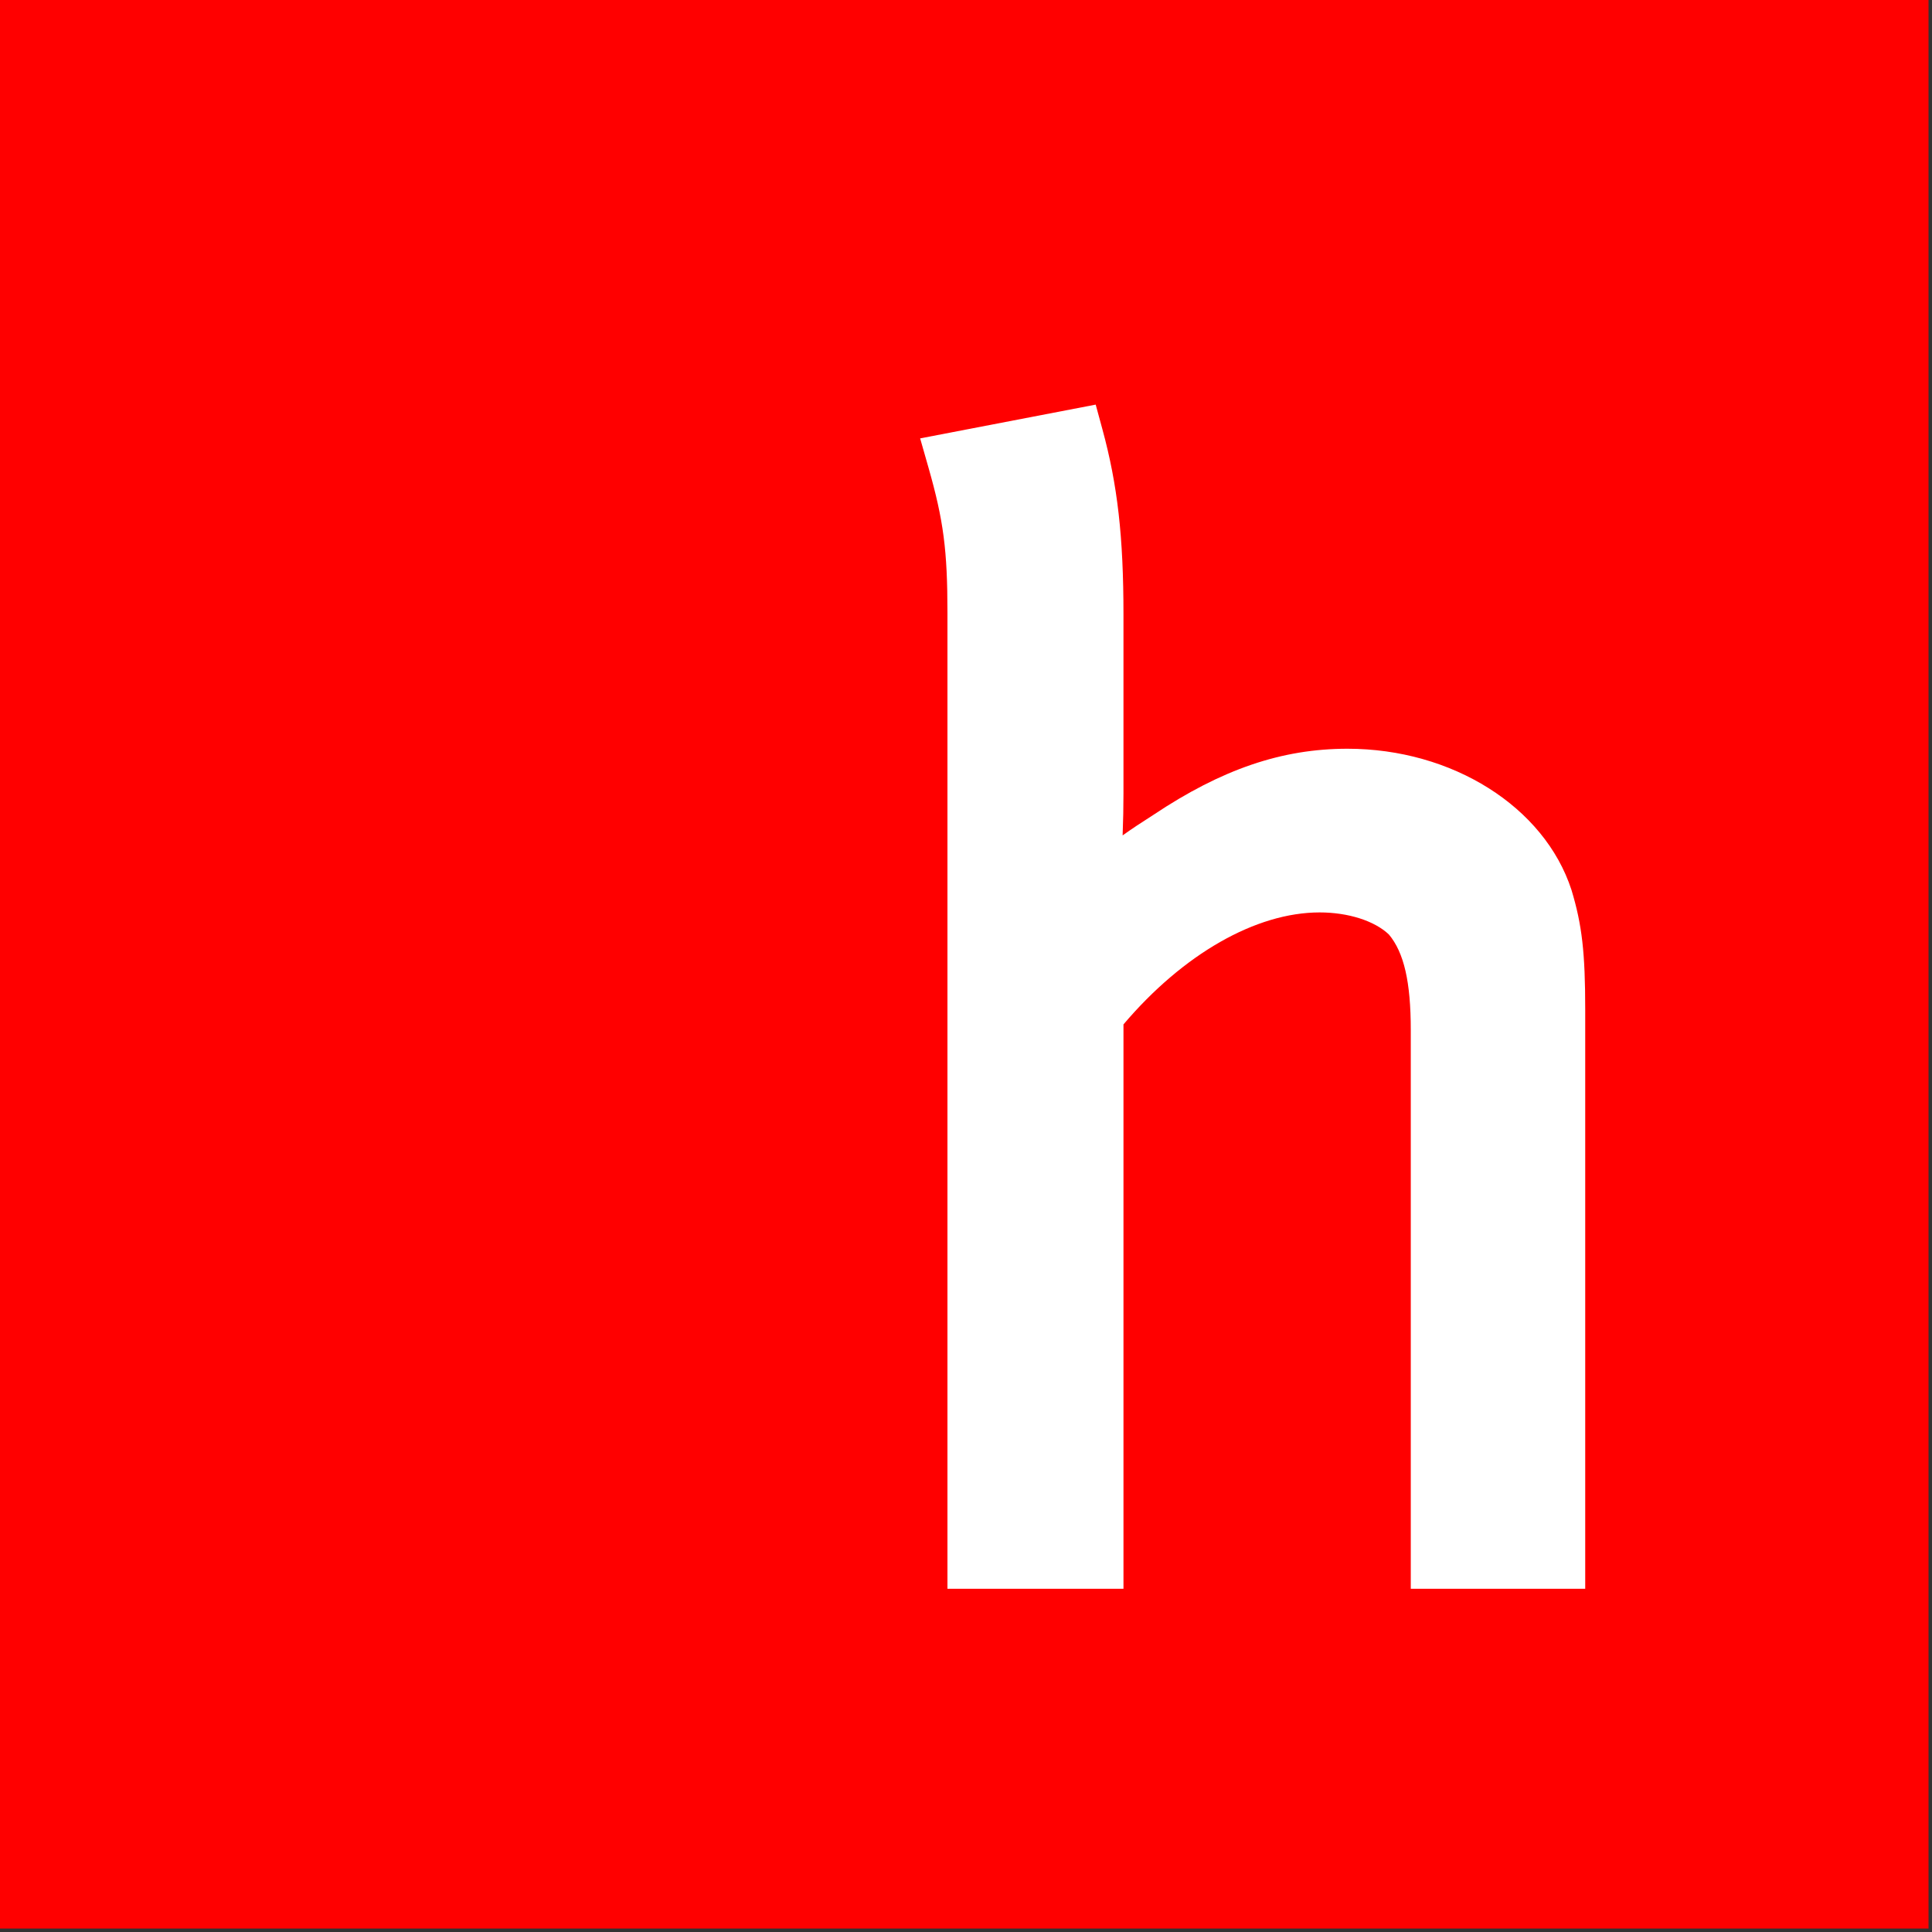 <?xml version="1.0" encoding="UTF-8" standalone="no"?><!DOCTYPE svg PUBLIC "-//W3C//DTD SVG 1.1//EN" "http://www.w3.org/Graphics/SVG/1.1/DTD/svg11.dtd"><svg width="100%" height="100%" viewBox="0 0 112 112" version="1.1" xmlns="http://www.w3.org/2000/svg" xmlns:xlink="http://www.w3.org/1999/xlink" xml:space="preserve" xmlns:serif="http://www.serif.com/" style="fill-rule:evenodd;clip-rule:evenodd;stroke-linejoin:round;stroke-miterlimit:2;"><rect x="0" y="0" width="112" height="112" fill="#333333" stroke="none"/><rect id="Artboard3" x="0" y="0" width="111.8" height="111.8" style="fill:none;"/><clipPath id="_clip1"><rect id="Artboard31" serif:id="Artboard3" x="0" y="0" width="111.8" height="111.8"/></clipPath><g clip-path="url(#_clip1)"><rect id="Artboard2" x="0" y="0" width="550" height="112.142" style="fill:none;"/><g><g id="Artboard1"><g><rect x="0" y="0" width="111.798" height="111.801" style="fill:#f00;"/><path d="M91.897,92.104l-10.113,0l-0,-32.406c-0,-2.769 -0.392,-4.477 -1.267,-5.523c-0.828,-0.792 -2.359,-1.281 -4.015,-1.281c-3.698,0 -7.916,2.416 -11.373,6.492l-0,32.718l-10.204,0l-0,-56.575c-0,-3.629 -0.226,-5.361 -1.1,-8.423l-0.483,-1.692l10.177,-1.958l0.392,1.44c0.876,3.218 1.218,6.224 1.218,10.721l-0,10.385c-0,0.754 -0.016,1.564 -0.049,2.427c0.512,-0.367 1.079,-0.742 1.784,-1.19c3.964,-2.645 7.443,-3.834 11.25,-3.834c6.077,0 11.417,3.366 12.986,8.184c0.613,2.024 0.797,3.639 0.797,6.944l-0,33.571Z" style="fill:#fff;fill-rule:nonzero;"/></g></g></g></g></svg>